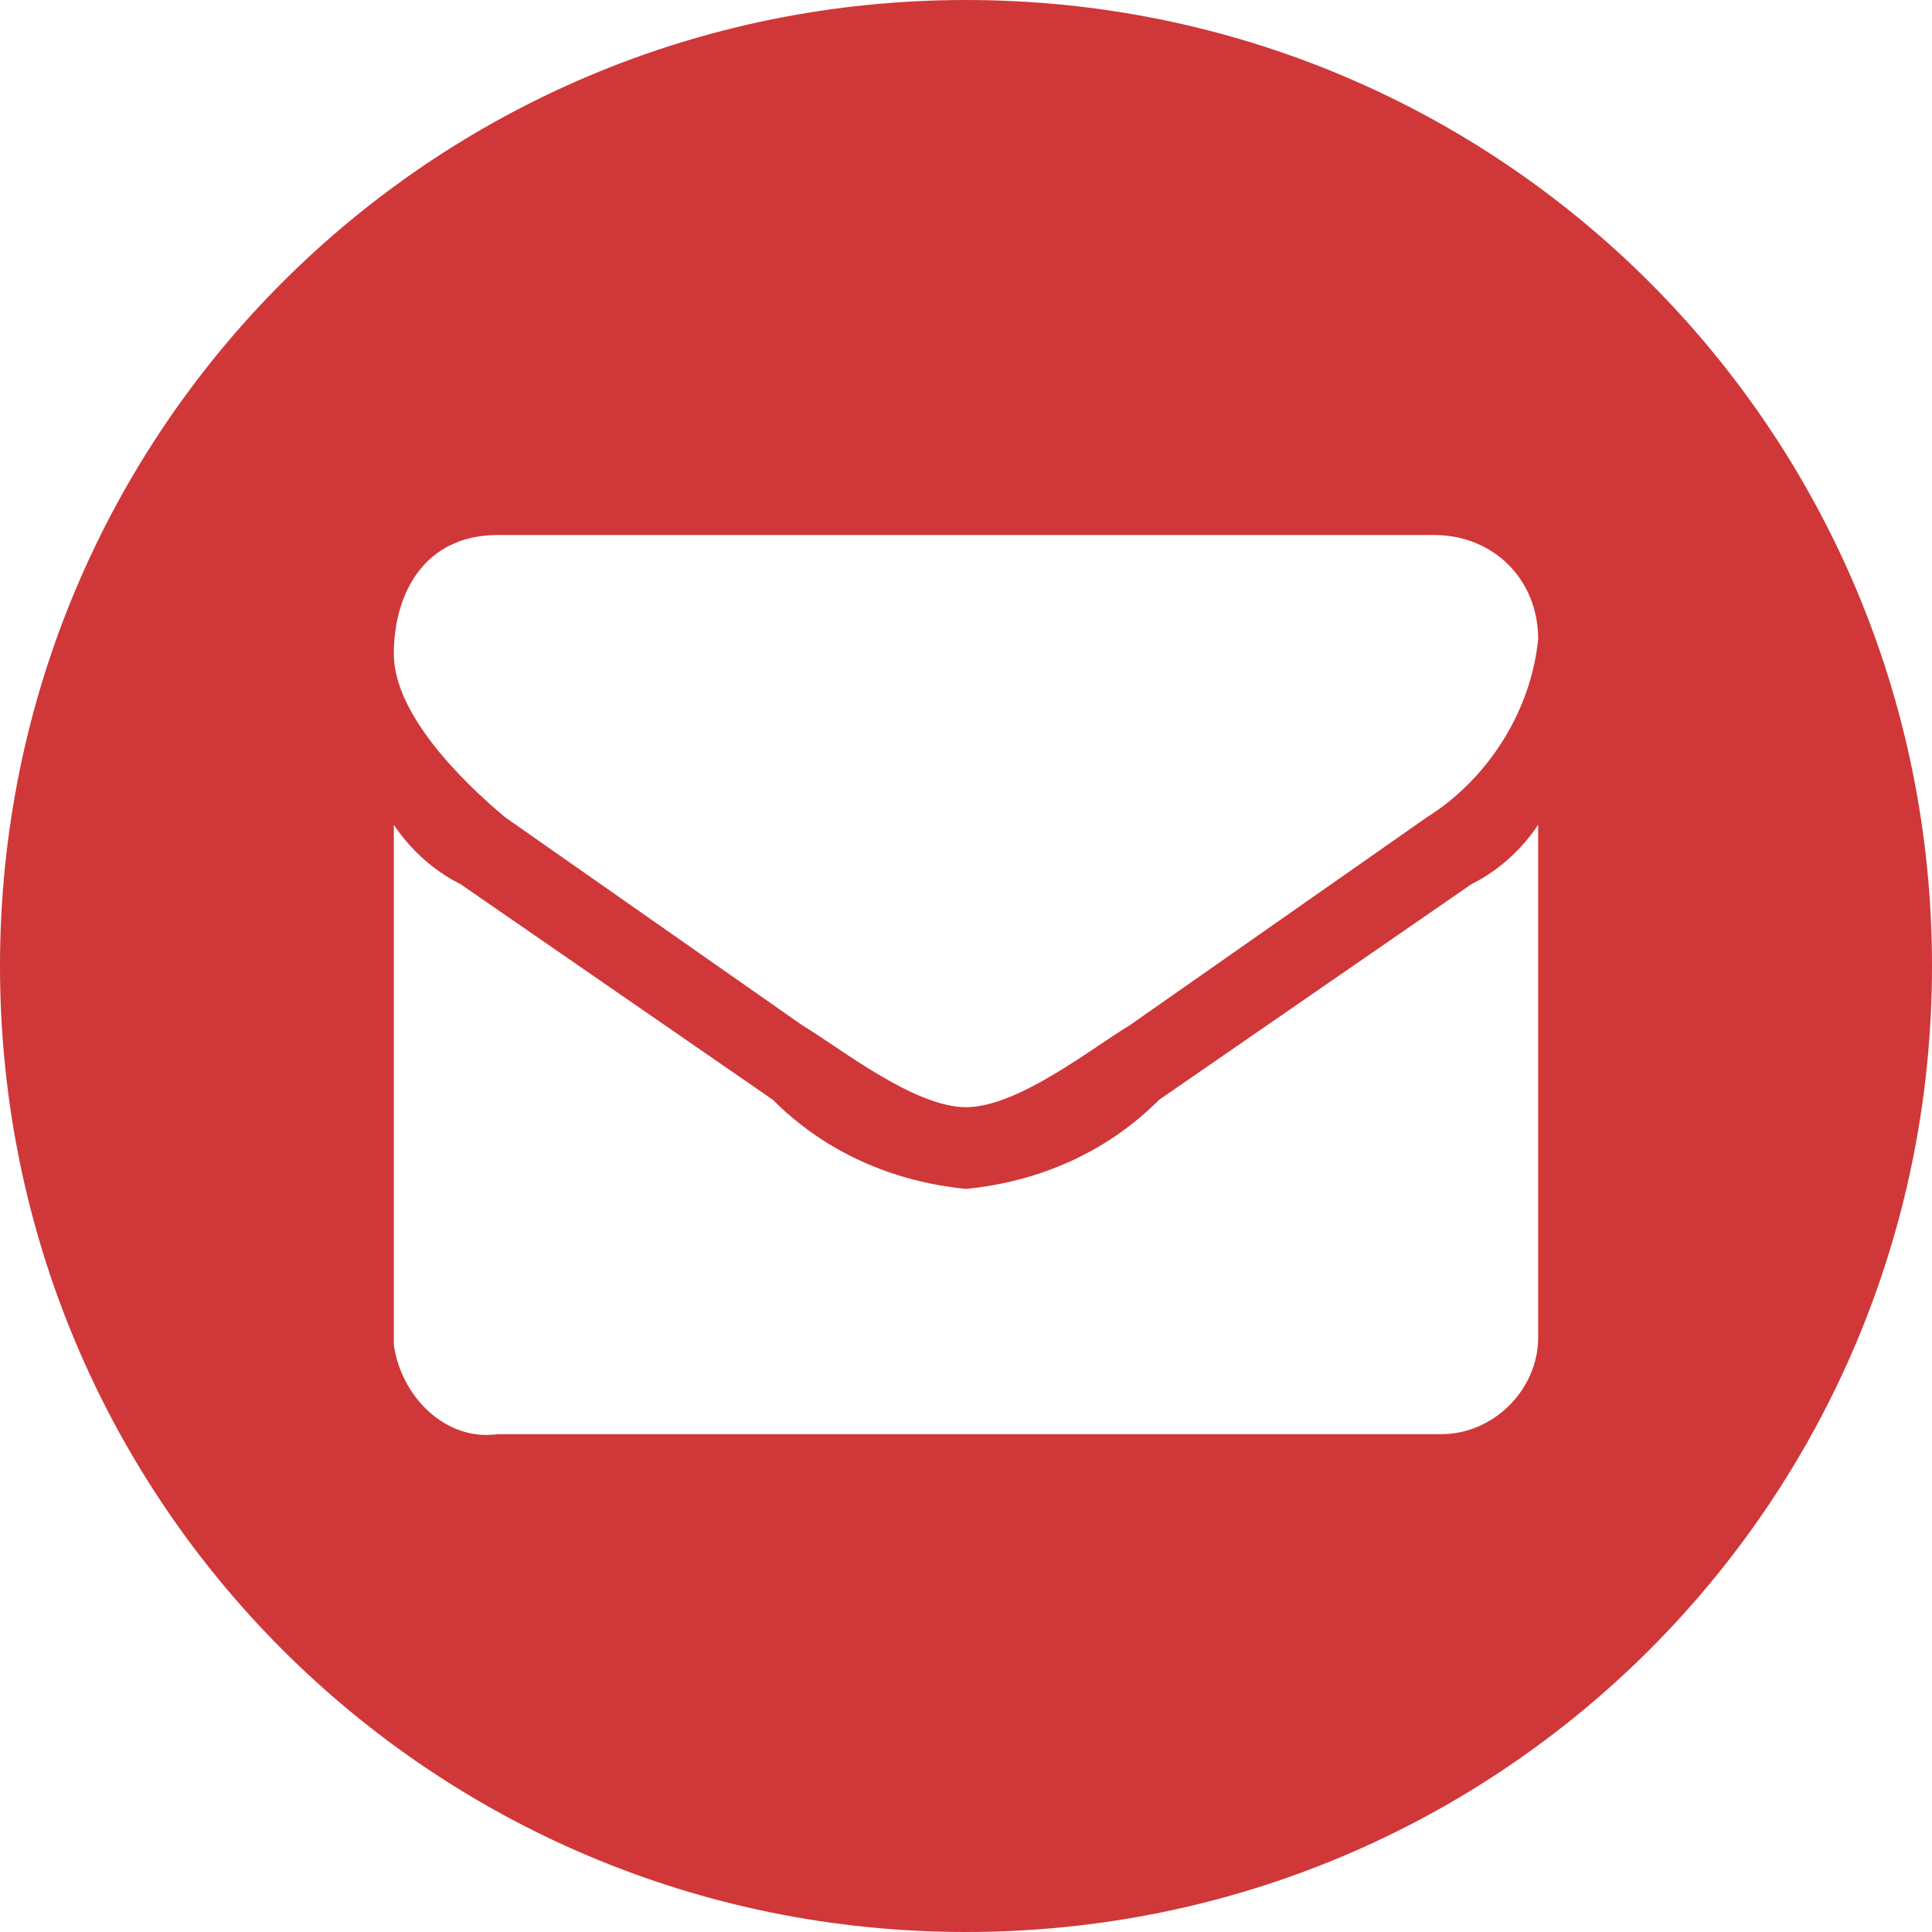 <?xml version="1.0" encoding="utf-8"?>
<!-- Generator: Adobe Illustrator 24.0.2, SVG Export Plug-In . SVG Version: 6.00 Build 0)  -->
<svg version="1.1" id="Layer_1" xmlns="http://www.w3.org/2000/svg" xmlns:xlink="http://www.w3.org/1999/xlink" x="0px" y="0px"
	 viewBox="0 0 26 26" style="enable-background:new 0 0 26 26;" xml:space="preserve">
<style type="text/css">
	.st0{fill:#D03739;}
</style>
<title>icn_mail-blue</title>
<path class="st0" d="M13,0C5.8,0,0,5.8,0,13s5.8,13,13,13s13-5.8,13-13S20.2,0,13,0z M20.7,18c0,0.7-0.6,1.3-1.3,1.3
	c0,0-0.1,0-0.1,0H6.7c-0.7,0.1-1.3-0.5-1.4-1.2c0,0,0-0.1,0-0.1v-6.9c0.2,0.3,0.5,0.6,0.9,0.8l4.2,2.9c0.7,0.7,1.6,1.1,2.6,1.2l0,0
	c1-0.1,1.9-0.5,2.6-1.2l4.2-2.9c0.4-0.2,0.7-0.5,0.9-0.8L20.7,18z M19.2,11l-4,2.8c-0.5,0.3-1.5,1.1-2.2,1.1l0,0
	c-0.7,0-1.7-0.8-2.2-1.1l-4-2.8c-0.6-0.5-1.5-1.4-1.5-2.2s0.4-1.6,1.4-1.6h12.6c0.8,0,1.4,0.6,1.4,1.4C20.6,9.6,20,10.5,19.2,11z"/>
</svg>
